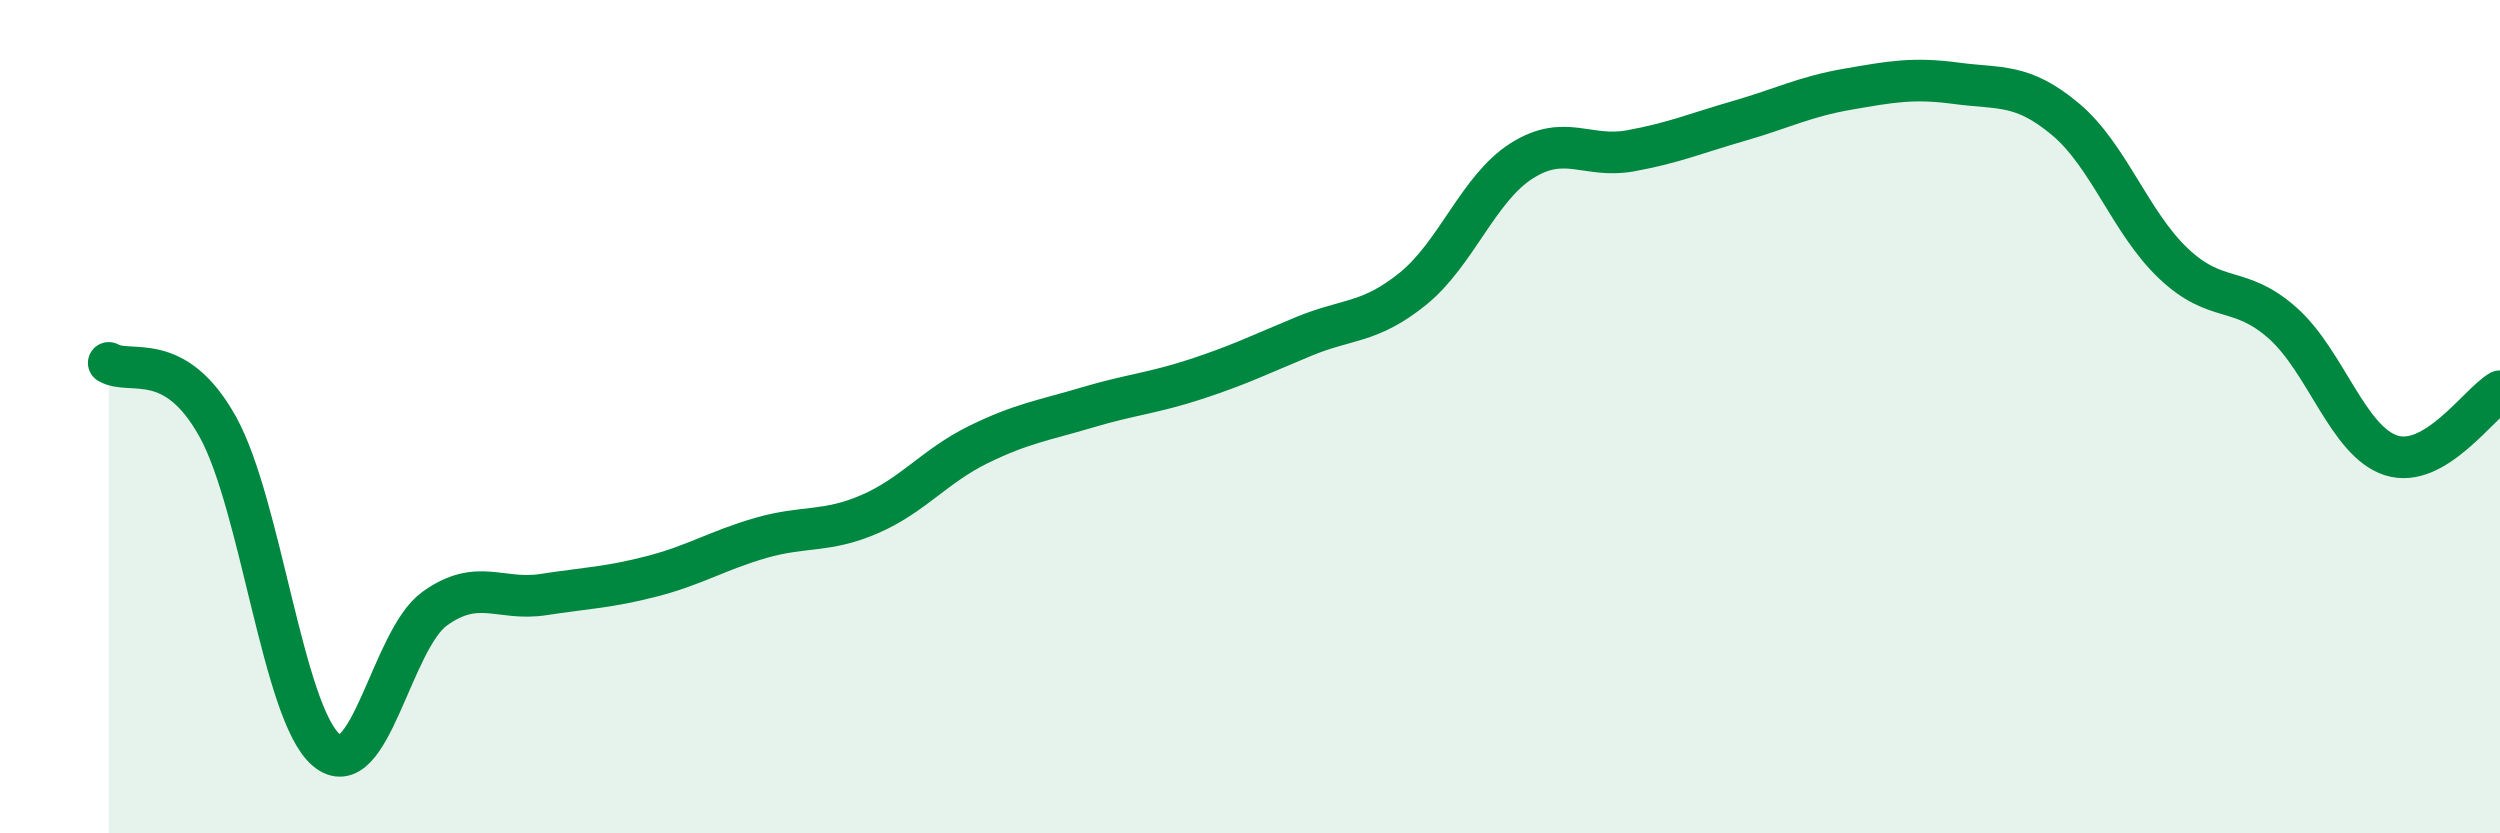 
    <svg width="60" height="20" viewBox="0 0 60 20" xmlns="http://www.w3.org/2000/svg">
      <path
        d="M 2.61,8.71 C 3.13,9.01 4.18,8.37 5.22,10.23 C 6.26,12.09 6.79,17.12 7.83,18 C 8.87,18.88 9.39,15.36 10.43,14.61 C 11.47,13.86 12,14.43 13.04,14.27 C 14.08,14.11 14.61,14.1 15.65,13.83 C 16.69,13.56 17.22,13.21 18.26,12.91 C 19.3,12.61 19.83,12.79 20.87,12.34 C 21.91,11.89 22.44,11.18 23.48,10.67 C 24.52,10.16 25.05,10.09 26.09,9.78 C 27.13,9.47 27.66,9.44 28.7,9.1 C 29.74,8.76 30.26,8.5 31.3,8.07 C 32.34,7.64 32.87,7.77 33.91,6.93 C 34.95,6.09 35.48,4.52 36.52,3.86 C 37.56,3.2 38.09,3.81 39.13,3.62 C 40.17,3.43 40.7,3.2 41.74,2.9 C 42.78,2.6 43.31,2.32 44.35,2.14 C 45.39,1.96 45.92,1.86 46.96,2 C 48,2.14 48.53,1.99 49.57,2.86 C 50.61,3.73 51.13,5.35 52.17,6.33 C 53.21,7.31 53.74,6.83 54.78,7.75 C 55.82,8.67 56.35,10.6 57.39,10.93 C 58.43,11.26 59.48,9.7 60,9.39L60 20L2.61 20Z"
        fill="#008740"
        opacity="0.1"
        stroke-linecap="round"
        stroke-linejoin="round"
      />
      <path
        d="M 2.61,8.71 C 3.13,9.01 4.18,8.37 5.22,10.23 C 6.26,12.09 6.79,17.12 7.83,18 C 8.87,18.88 9.39,15.36 10.43,14.61 C 11.47,13.86 12,14.43 13.04,14.27 C 14.08,14.11 14.61,14.1 15.65,13.83 C 16.69,13.56 17.22,13.21 18.26,12.91 C 19.3,12.61 19.83,12.79 20.87,12.34 C 21.91,11.89 22.44,11.18 23.48,10.67 C 24.52,10.16 25.05,10.09 26.09,9.78 C 27.13,9.47 27.66,9.44 28.7,9.1 C 29.74,8.76 30.26,8.5 31.3,8.07 C 32.34,7.64 32.87,7.77 33.91,6.93 C 34.95,6.09 35.48,4.52 36.52,3.86 C 37.56,3.2 38.09,3.81 39.13,3.62 C 40.17,3.43 40.7,3.2 41.74,2.9 C 42.78,2.6 43.31,2.32 44.35,2.14 C 45.39,1.96 45.92,1.86 46.96,2 C 48,2.14 48.53,1.99 49.57,2.86 C 50.61,3.73 51.13,5.35 52.17,6.33 C 53.21,7.31 53.74,6.83 54.78,7.75 C 55.82,8.67 56.35,10.6 57.39,10.93 C 58.43,11.26 59.48,9.7 60,9.39"
        stroke="#008740"
        stroke-width="1"
        fill="none"
        stroke-linecap="round"
        stroke-linejoin="round"
      />
    </svg>
  